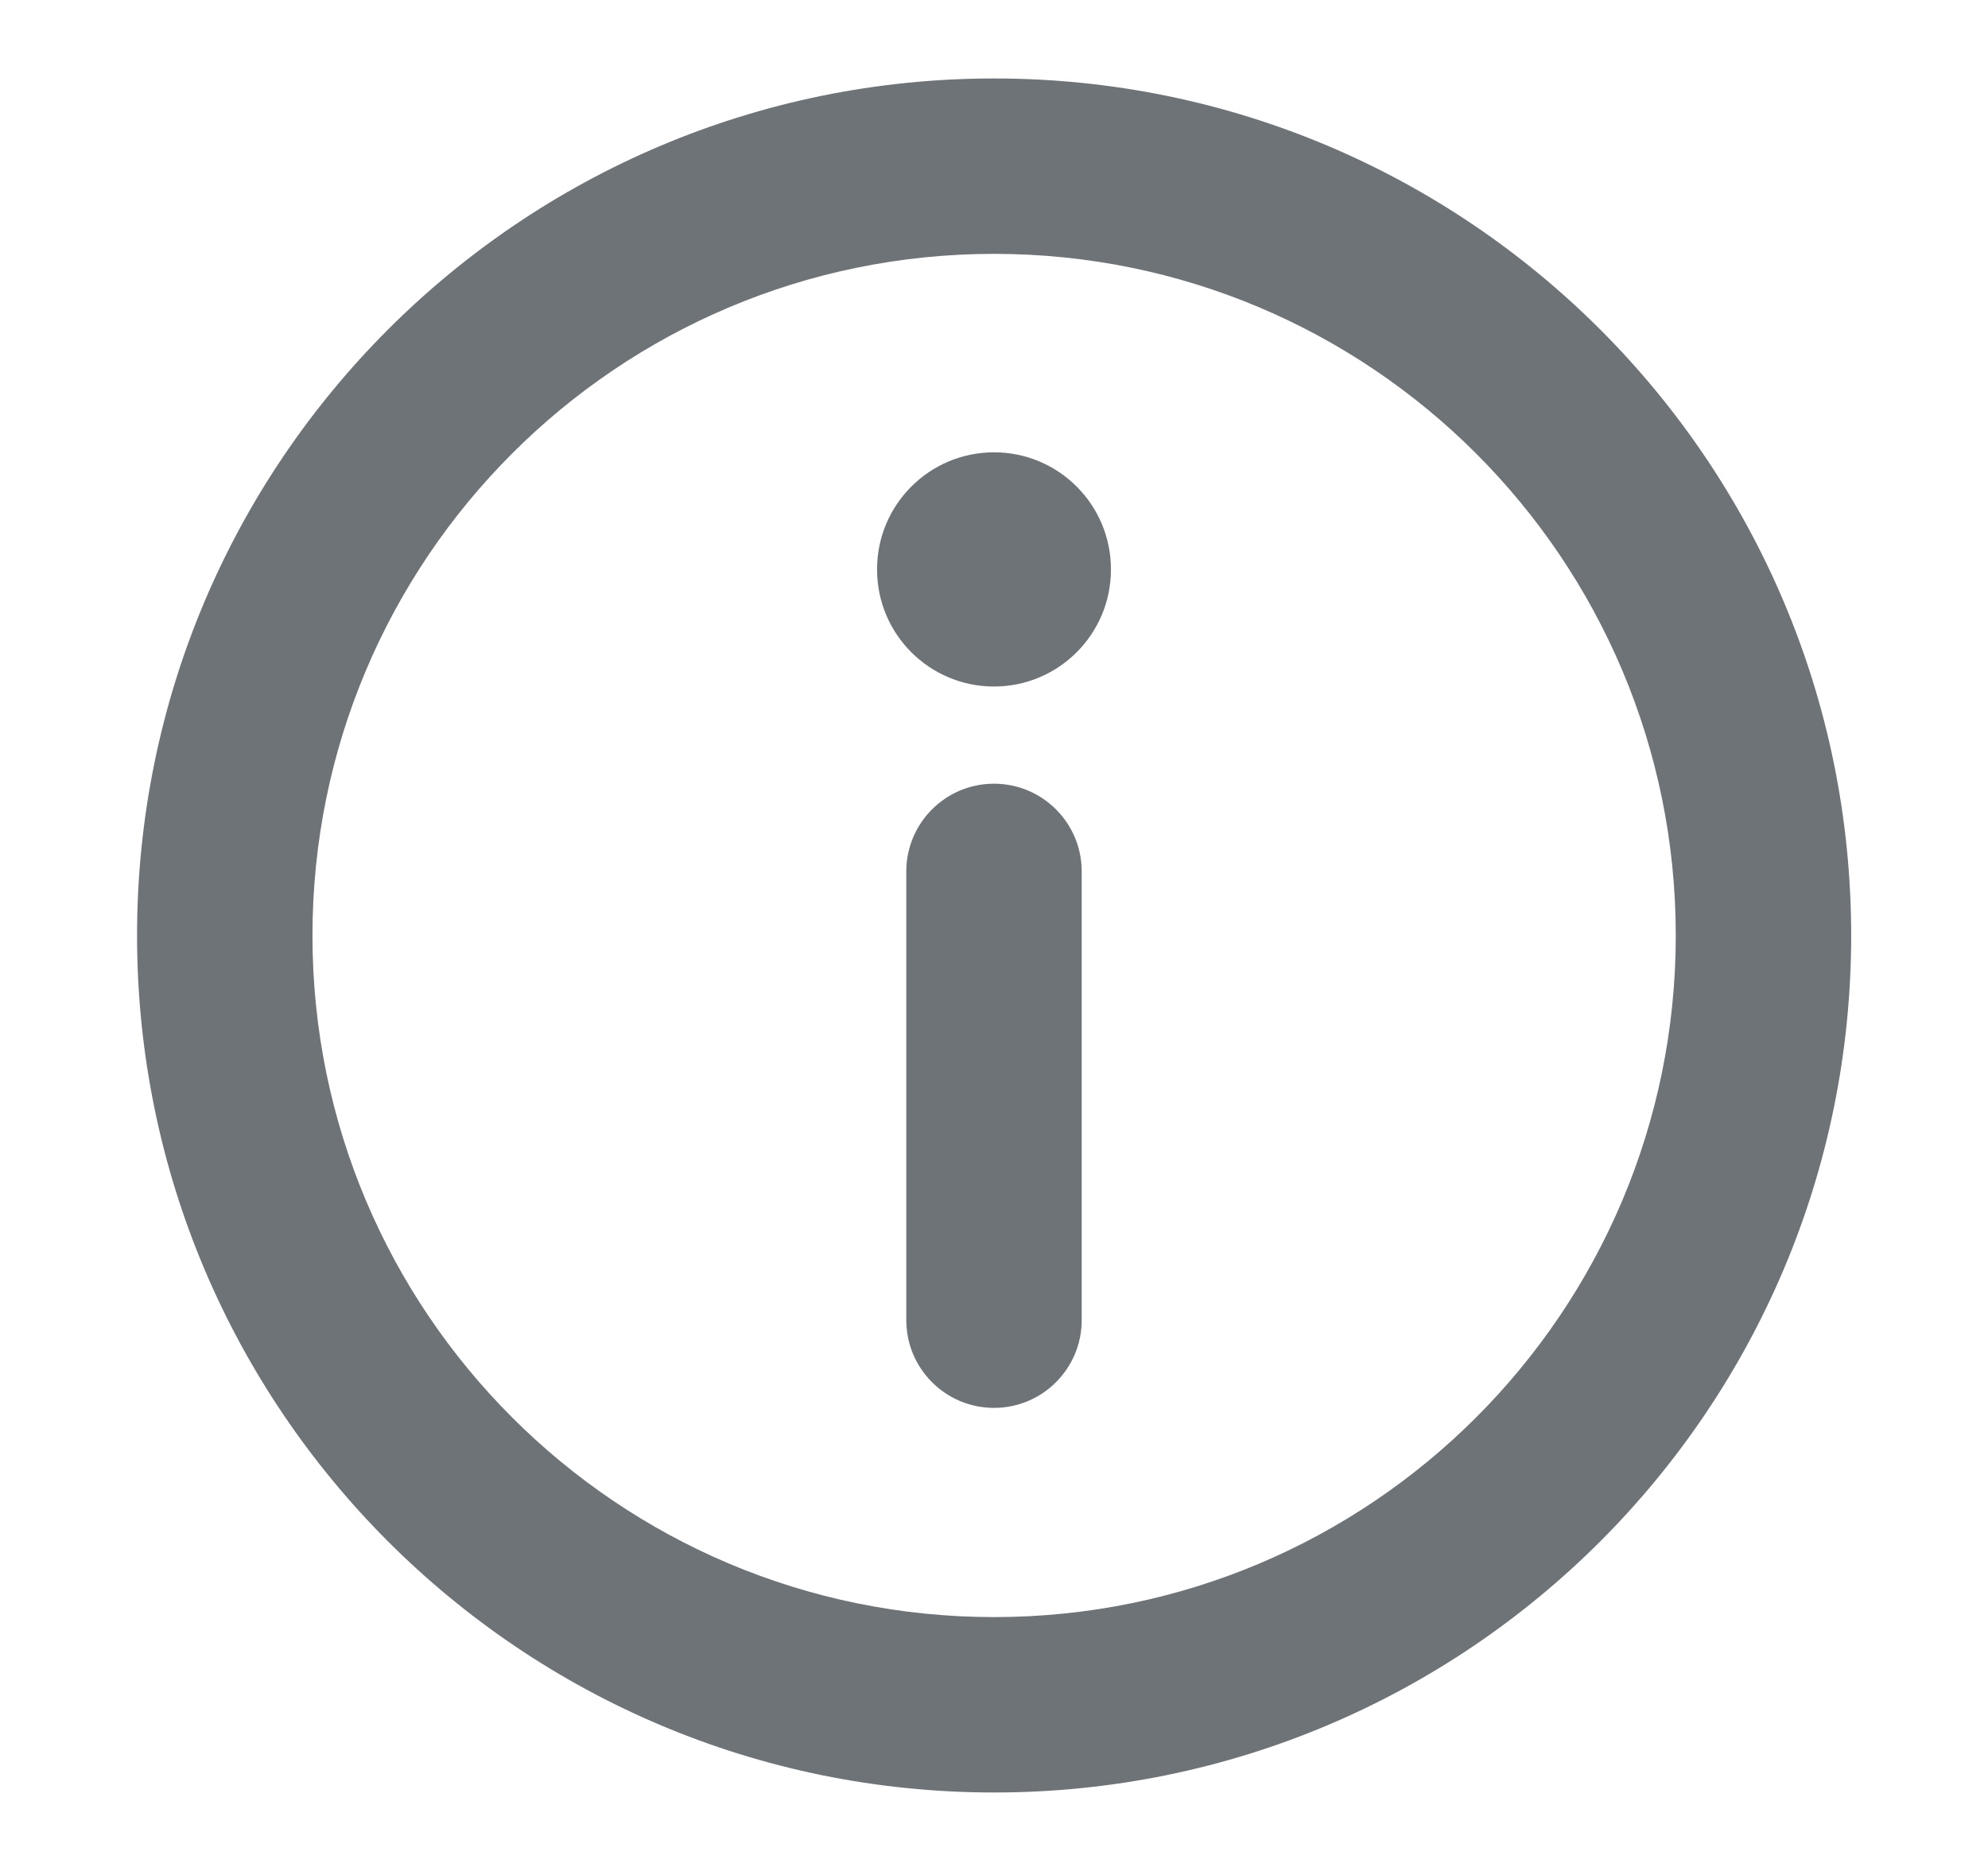 <svg width="17" height="16" viewBox="0 0 17 16" fill="none" xmlns="http://www.w3.org/2000/svg">
<g id="Icons/&#226;&#132;&#185;&#239;&#184;&#143; Info in circle">
<g id="Group 1234">
<path id="Vector (Stroke)" fill-rule="evenodd" clip-rule="evenodd" d="M8.501 13.829C5.282 13.829 2.672 11.219 2.672 8C2.672 4.781 5.282 2.171 8.501 2.171C11.72 2.171 14.33 4.781 14.33 8C14.33 11.219 11.72 13.829 8.501 13.829ZM1.172 8C1.172 12.048 4.453 15.329 8.501 15.329C12.549 15.329 15.83 12.048 15.83 8C15.83 3.952 12.549 0.671 8.501 0.671C4.453 0.671 1.172 3.952 1.172 8Z" fill="#6E7378"/>
<path id="Vector (Stroke)_2" fill-rule="evenodd" clip-rule="evenodd" d="M8.5 12.04C8.914 12.04 9.25 11.704 9.25 11.29V7.452C9.25 7.038 8.914 6.702 8.5 6.702C8.086 6.702 7.75 7.038 7.75 7.452V11.29C7.75 11.704 8.086 12.04 8.5 12.04Z" fill="#6E7378"/>
<path id="Vector 95 (Stroke)" fill-rule="evenodd" clip-rule="evenodd" d="M8.5 5.871C9.052 5.871 9.5 5.423 9.5 4.871L9.5 4.868C9.5 4.316 9.052 3.868 8.5 3.868C7.948 3.868 7.5 4.316 7.5 4.868L7.5 4.871C7.5 5.423 7.948 5.871 8.5 5.871Z" fill="#6E7378"/>
</g>
</g>
</svg>
